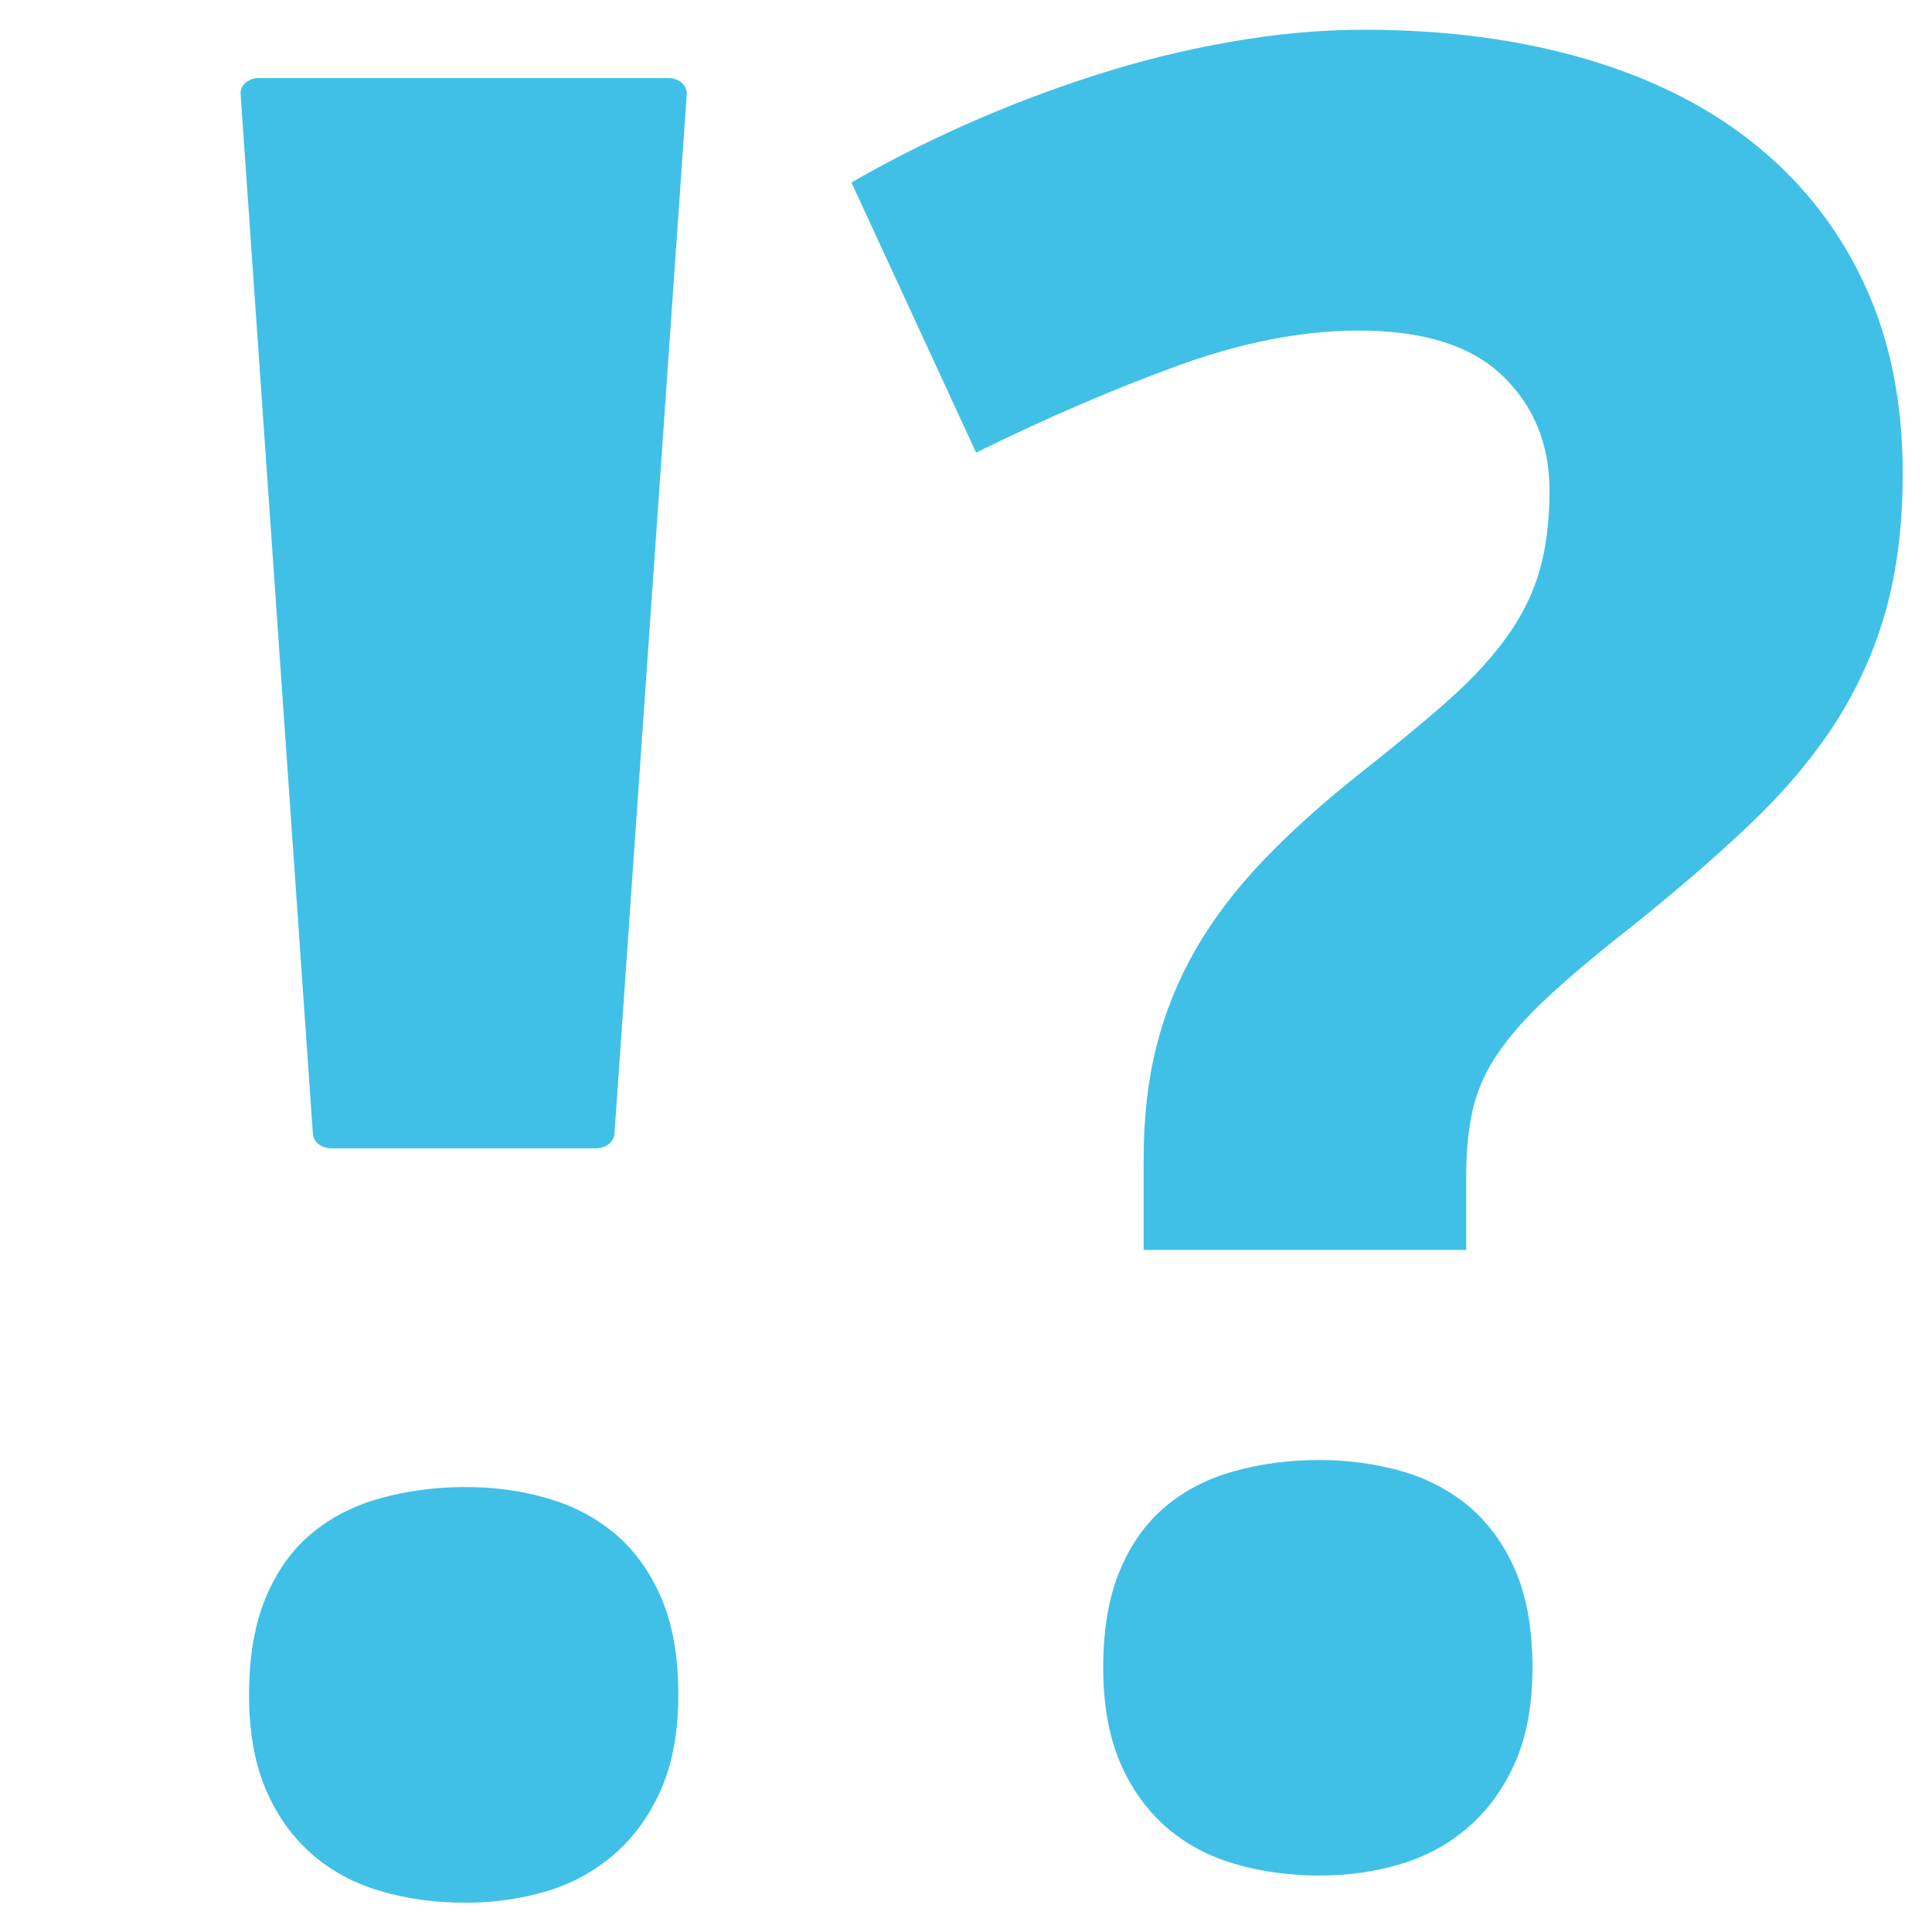 <?xml version="1.0" encoding="utf-8"?>
<!-- Generator: Adobe Illustrator 19.2.1, SVG Export Plug-In . SVG Version: 6.00 Build 0)  -->
<svg version="1.1" id="レイヤー_1" xmlns="http://www.w3.org/2000/svg" xmlns:xlink="http://www.w3.org/1999/xlink" x="0px"
	 y="0px" viewBox="0 0 128 128" style="enable-background:new 0 0 128 128;" xml:space="preserve">
<g>
	<g>
		<path style="fill:#40C0E7;" d="M75.77,82.79v-5.99c0-2.75,0.28-5.25,0.85-7.49c0.57-2.25,1.43-4.38,2.59-6.4
			c1.16-2.02,2.66-3.99,4.49-5.91c1.84-1.92,4.05-3.91,6.64-5.95c2.27-1.79,4.19-3.38,5.76-4.78c1.56-1.41,2.83-2.8,3.8-4.17
			c0.97-1.37,1.68-2.82,2.11-4.33c0.43-1.51,0.65-3.27,0.65-5.26c0-3.08-1.04-5.62-3.12-7.62c-2.08-2-5.25-2.99-9.52-2.99
			c-3.73,0-7.74,0.78-12.03,2.34c-4.29,1.57-8.73,3.48-13.32,5.75l-8.26-17.9c2.32-1.34,4.85-2.63,7.57-3.84
			c2.73-1.21,5.56-2.3,8.5-3.24c2.94-0.95,5.93-1.69,8.95-2.22c3.02-0.54,6-0.82,8.91-0.82c5.51,0,10.47,0.67,14.9,1.99
			c4.43,1.32,8.18,3.25,11.26,5.79c3.08,2.54,5.44,5.61,7.09,9.23c1.65,3.61,2.47,7.74,2.47,12.39c0,3.41-0.38,6.44-1.13,9.12
			c-0.76,2.67-1.88,5.15-3.36,7.45c-1.49,2.29-3.35,4.5-5.59,6.63c-2.24,2.14-4.85,4.39-7.82,6.77c-2.27,1.78-4.12,3.33-5.55,4.66
			c-1.43,1.32-2.55,2.58-3.36,3.77c-0.81,1.18-1.36,2.41-1.66,3.68c-0.3,1.27-0.45,2.76-0.45,4.5v4.86H75.77z M73.09,110.49
			c0-2.53,0.37-4.69,1.1-6.43c0.73-1.76,1.74-3.17,3.04-4.26c1.29-1.08,2.82-1.86,4.58-2.34c1.75-0.49,3.63-0.73,5.63-0.73
			c1.89,0,3.68,0.25,5.39,0.73c1.7,0.48,3.2,1.27,4.49,2.34c1.29,1.09,2.32,2.5,3.08,4.26c0.76,1.75,1.13,3.9,1.13,6.43
			c0,2.43-0.38,4.52-1.13,6.24c-0.76,1.72-1.78,3.15-3.08,4.29c-1.3,1.13-2.8,1.96-4.49,2.47c-1.7,0.51-3.5,0.77-5.39,0.77
			c-2,0-3.88-0.26-5.63-0.77c-1.76-0.51-3.29-1.34-4.58-2.47c-1.29-1.14-2.31-2.57-3.04-4.29C73.46,115,73.09,112.91,73.09,110.49z"
			/>
	</g>
	<path style="fill:#40C0E7;" d="M21.94,76.08H39.5c0.64,0,1.17-0.42,1.21-0.95L45.5,6.24c0.02-0.28-0.1-0.54-0.33-0.75
		c-0.23-0.2-0.54-0.32-0.88-0.32H17.14c-0.33,0-0.65,0.12-0.88,0.32c-0.22,0.2-0.35,0.47-0.32,0.75l4.79,68.89
		C20.77,75.66,21.29,76.08,21.94,76.08z"/>
	<path style="fill:#40C0E7;" d="M16.5,112.29c0-2.53,0.37-4.67,1.1-6.43c0.73-1.76,1.74-3.17,3.04-4.26
		c1.29-1.08,2.82-1.86,4.58-2.34c1.75-0.49,3.63-0.74,5.63-0.74c1.89,0,3.69,0.24,5.39,0.74c1.7,0.48,3.2,1.27,4.49,2.34
		c1.29,1.09,2.32,2.5,3.08,4.26c0.76,1.76,1.13,3.9,1.13,6.43c0,2.44-0.38,4.51-1.13,6.24c-0.76,1.72-1.78,3.16-3.08,4.29
		c-1.3,1.13-2.8,1.96-4.49,2.47c-1.7,0.51-3.5,0.77-5.39,0.77c-2,0-3.88-0.25-5.63-0.77c-1.76-0.51-3.29-1.34-4.58-2.47
		c-1.29-1.13-2.31-2.57-3.04-4.29C16.87,116.8,16.5,114.72,16.5,112.29z"/>
</g>
</svg>
